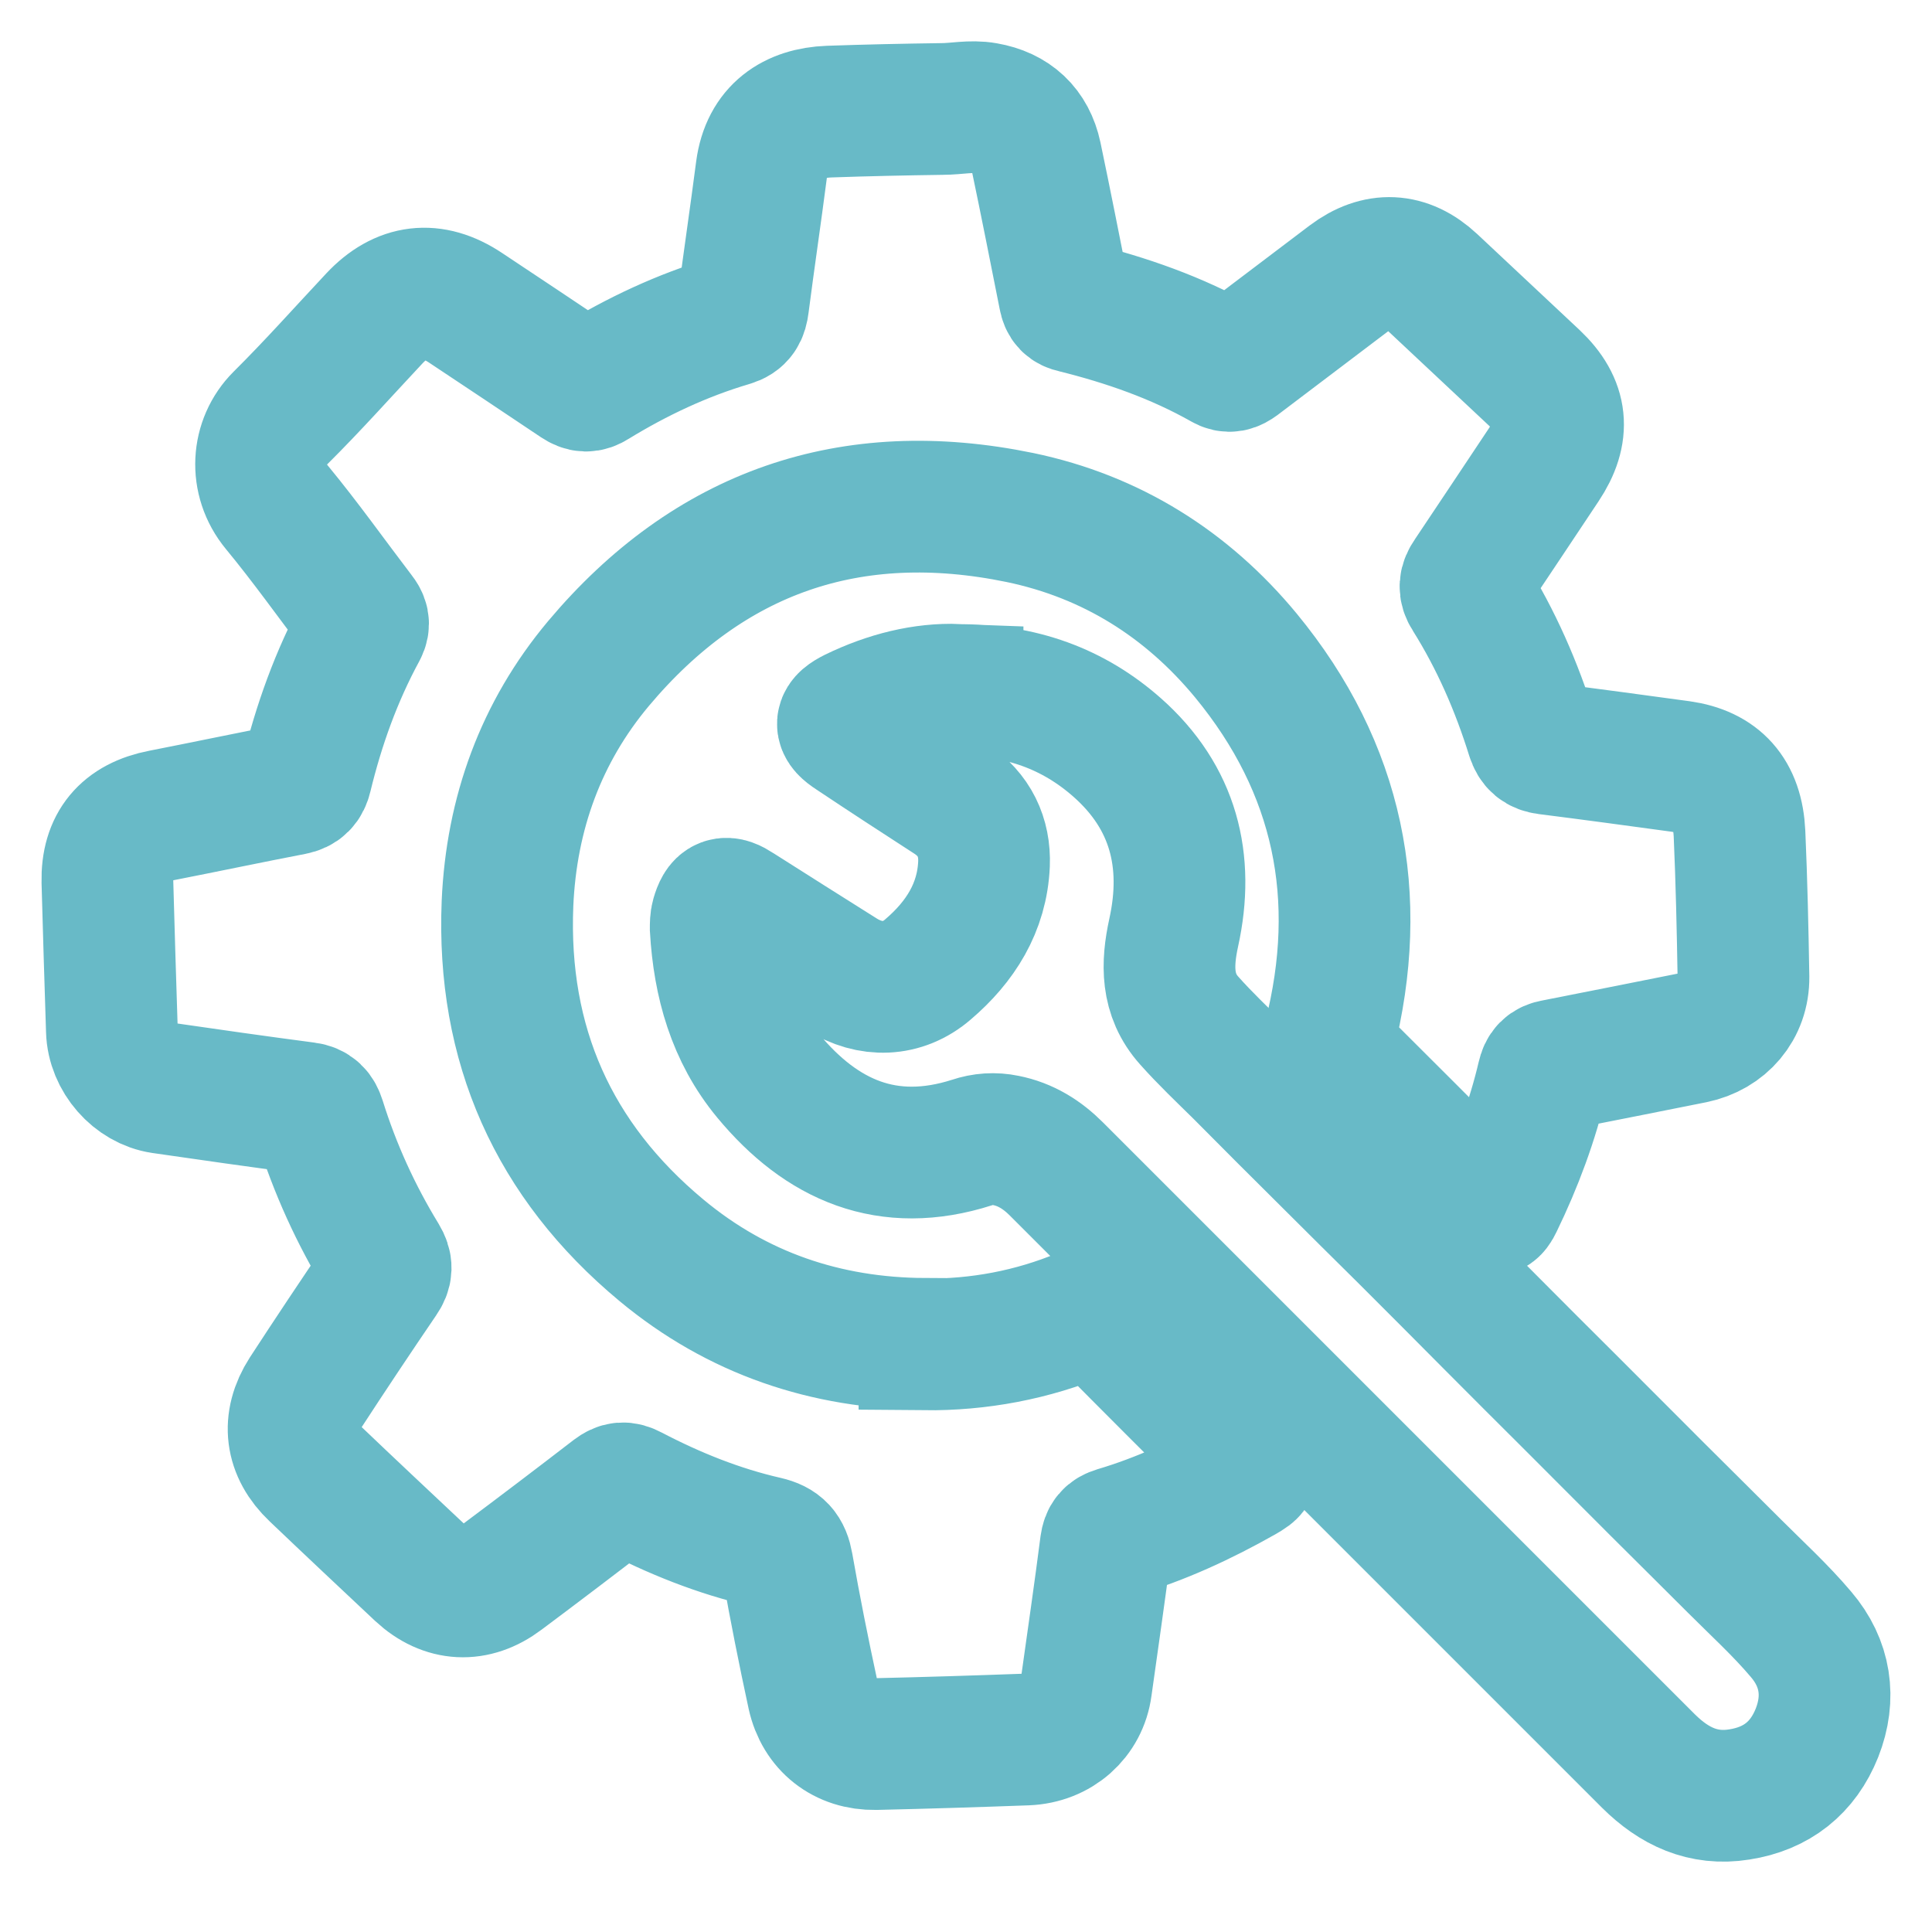 <svg width="22" height="22" viewBox="0 0 22 22" fill="none" xmlns="http://www.w3.org/2000/svg">
<g clip-path="url(#clip0_419_60)">
<path d="M10.527 15.309C11.15 15.315 11.752 15.201 12.327 14.963C12.426 14.921 12.487 14.93 12.565 15.011C13.101 15.553 13.639 16.089 14.178 16.627C14.286 16.736 14.286 16.742 14.151 16.82C13.693 17.079 13.218 17.299 12.712 17.449C12.634 17.473 12.604 17.509 12.592 17.593C12.523 18.132 12.444 18.671 12.369 19.209C12.324 19.547 12.05 19.793 11.689 19.808C11.114 19.829 10.543 19.847 9.968 19.86C9.61 19.866 9.336 19.652 9.258 19.3C9.152 18.809 9.053 18.316 8.966 17.819C8.939 17.666 8.878 17.596 8.722 17.56C8.183 17.437 7.675 17.232 7.187 16.977C7.106 16.934 7.058 16.94 6.989 16.992C6.567 17.317 6.143 17.639 5.716 17.958C5.406 18.192 5.069 18.174 4.786 17.912C4.386 17.536 3.985 17.16 3.588 16.781C3.308 16.516 3.266 16.191 3.474 15.866C3.76 15.427 4.051 14.99 4.346 14.557C4.404 14.473 4.407 14.413 4.352 14.322C4.051 13.829 3.814 13.308 3.642 12.757C3.615 12.673 3.576 12.628 3.483 12.616C2.935 12.544 2.387 12.466 1.843 12.387C1.539 12.342 1.283 12.053 1.274 11.734C1.256 11.168 1.238 10.603 1.223 10.04C1.214 9.616 1.424 9.366 1.843 9.285C2.339 9.188 2.836 9.083 3.335 8.987C3.426 8.969 3.468 8.924 3.489 8.836C3.63 8.255 3.829 7.699 4.115 7.172C4.151 7.103 4.133 7.058 4.091 7.004C3.778 6.594 3.48 6.173 3.152 5.776C2.893 5.463 2.923 5.029 3.191 4.762C3.561 4.395 3.907 4.006 4.262 3.627C4.572 3.296 4.924 3.254 5.3 3.504C5.725 3.787 6.152 4.07 6.576 4.355C6.646 4.401 6.694 4.404 6.766 4.358C7.253 4.06 7.768 3.817 8.319 3.654C8.424 3.624 8.451 3.564 8.463 3.468C8.529 2.956 8.605 2.447 8.671 1.936C8.731 1.484 9.038 1.286 9.441 1.271C9.868 1.256 10.299 1.247 10.726 1.241C10.892 1.241 11.057 1.202 11.223 1.232C11.533 1.286 11.731 1.469 11.797 1.776C11.909 2.309 12.014 2.845 12.12 3.377C12.134 3.453 12.165 3.483 12.234 3.498C12.827 3.645 13.398 3.844 13.931 4.145C13.997 4.184 14.042 4.166 14.1 4.124C14.521 3.805 14.942 3.486 15.364 3.167C15.688 2.923 16.014 2.938 16.308 3.212C16.697 3.576 17.085 3.94 17.473 4.304C17.795 4.608 17.825 4.924 17.578 5.294C17.296 5.716 17.016 6.14 16.733 6.561C16.679 6.639 16.67 6.7 16.724 6.784C17.037 7.283 17.271 7.819 17.446 8.382C17.476 8.475 17.524 8.514 17.617 8.526C18.123 8.59 18.632 8.659 19.137 8.728C19.561 8.788 19.787 9.035 19.808 9.492C19.832 10.037 19.844 10.582 19.853 11.126C19.857 11.476 19.622 11.746 19.282 11.816C18.755 11.921 18.231 12.026 17.705 12.129C17.62 12.143 17.587 12.183 17.569 12.261C17.452 12.761 17.274 13.239 17.049 13.702C17.007 13.79 16.977 13.808 16.901 13.729C16.329 13.155 15.755 12.58 15.18 12.008C15.123 11.951 15.117 11.897 15.135 11.819C15.544 10.209 15.243 8.746 14.187 7.464C13.516 6.652 12.655 6.11 11.614 5.893C9.688 5.496 8.075 6.056 6.814 7.557C6.161 8.337 5.824 9.261 5.779 10.287C5.713 11.894 6.302 13.215 7.533 14.238C8.394 14.954 9.405 15.297 10.527 15.303V15.309Z" stroke="#68BAC7" stroke-width="1.5" stroke-miterlimit="10"/>
<path d="M10.904 7.858C11.626 7.852 12.225 8.072 12.724 8.514C13.362 9.08 13.546 9.799 13.365 10.621C13.287 10.979 13.278 11.328 13.543 11.623C13.723 11.825 13.919 12.011 14.112 12.201C14.452 12.544 14.792 12.884 15.135 13.224C15.427 13.516 15.719 13.805 16.011 14.094C16.339 14.422 16.67 14.753 16.998 15.084C17.287 15.373 17.572 15.661 17.861 15.947C18.198 16.284 18.538 16.624 18.875 16.962C19.167 17.253 19.459 17.542 19.751 17.834C20.007 18.09 20.275 18.334 20.509 18.611C20.789 18.939 20.849 19.33 20.69 19.733C20.531 20.13 20.233 20.368 19.805 20.434C19.393 20.5 19.062 20.341 18.773 20.055C16.525 17.807 14.277 15.559 12.029 13.311C11.867 13.149 11.68 13.031 11.451 12.986C11.322 12.959 11.193 12.968 11.069 13.01C10.109 13.317 9.357 12.986 8.746 12.249C8.346 11.767 8.186 11.19 8.15 10.573C8.15 10.527 8.15 10.479 8.162 10.437C8.21 10.272 8.262 10.254 8.403 10.347C8.797 10.597 9.191 10.847 9.583 11.093C9.908 11.298 10.278 11.289 10.567 11.039C10.934 10.726 11.184 10.335 11.205 9.838C11.217 9.534 11.096 9.273 10.825 9.095C10.452 8.854 10.079 8.611 9.709 8.364C9.556 8.265 9.562 8.21 9.724 8.129C10.112 7.94 10.518 7.84 10.904 7.855V7.858Z" stroke="#68BAC7" stroke-width="1.5" stroke-miterlimit="10"/>
</g>
<defs>
<clipPath id="clip0_419_60">
<rect width="22" height="22" fill="white"/>
</clipPath>
</defs>
</svg>
